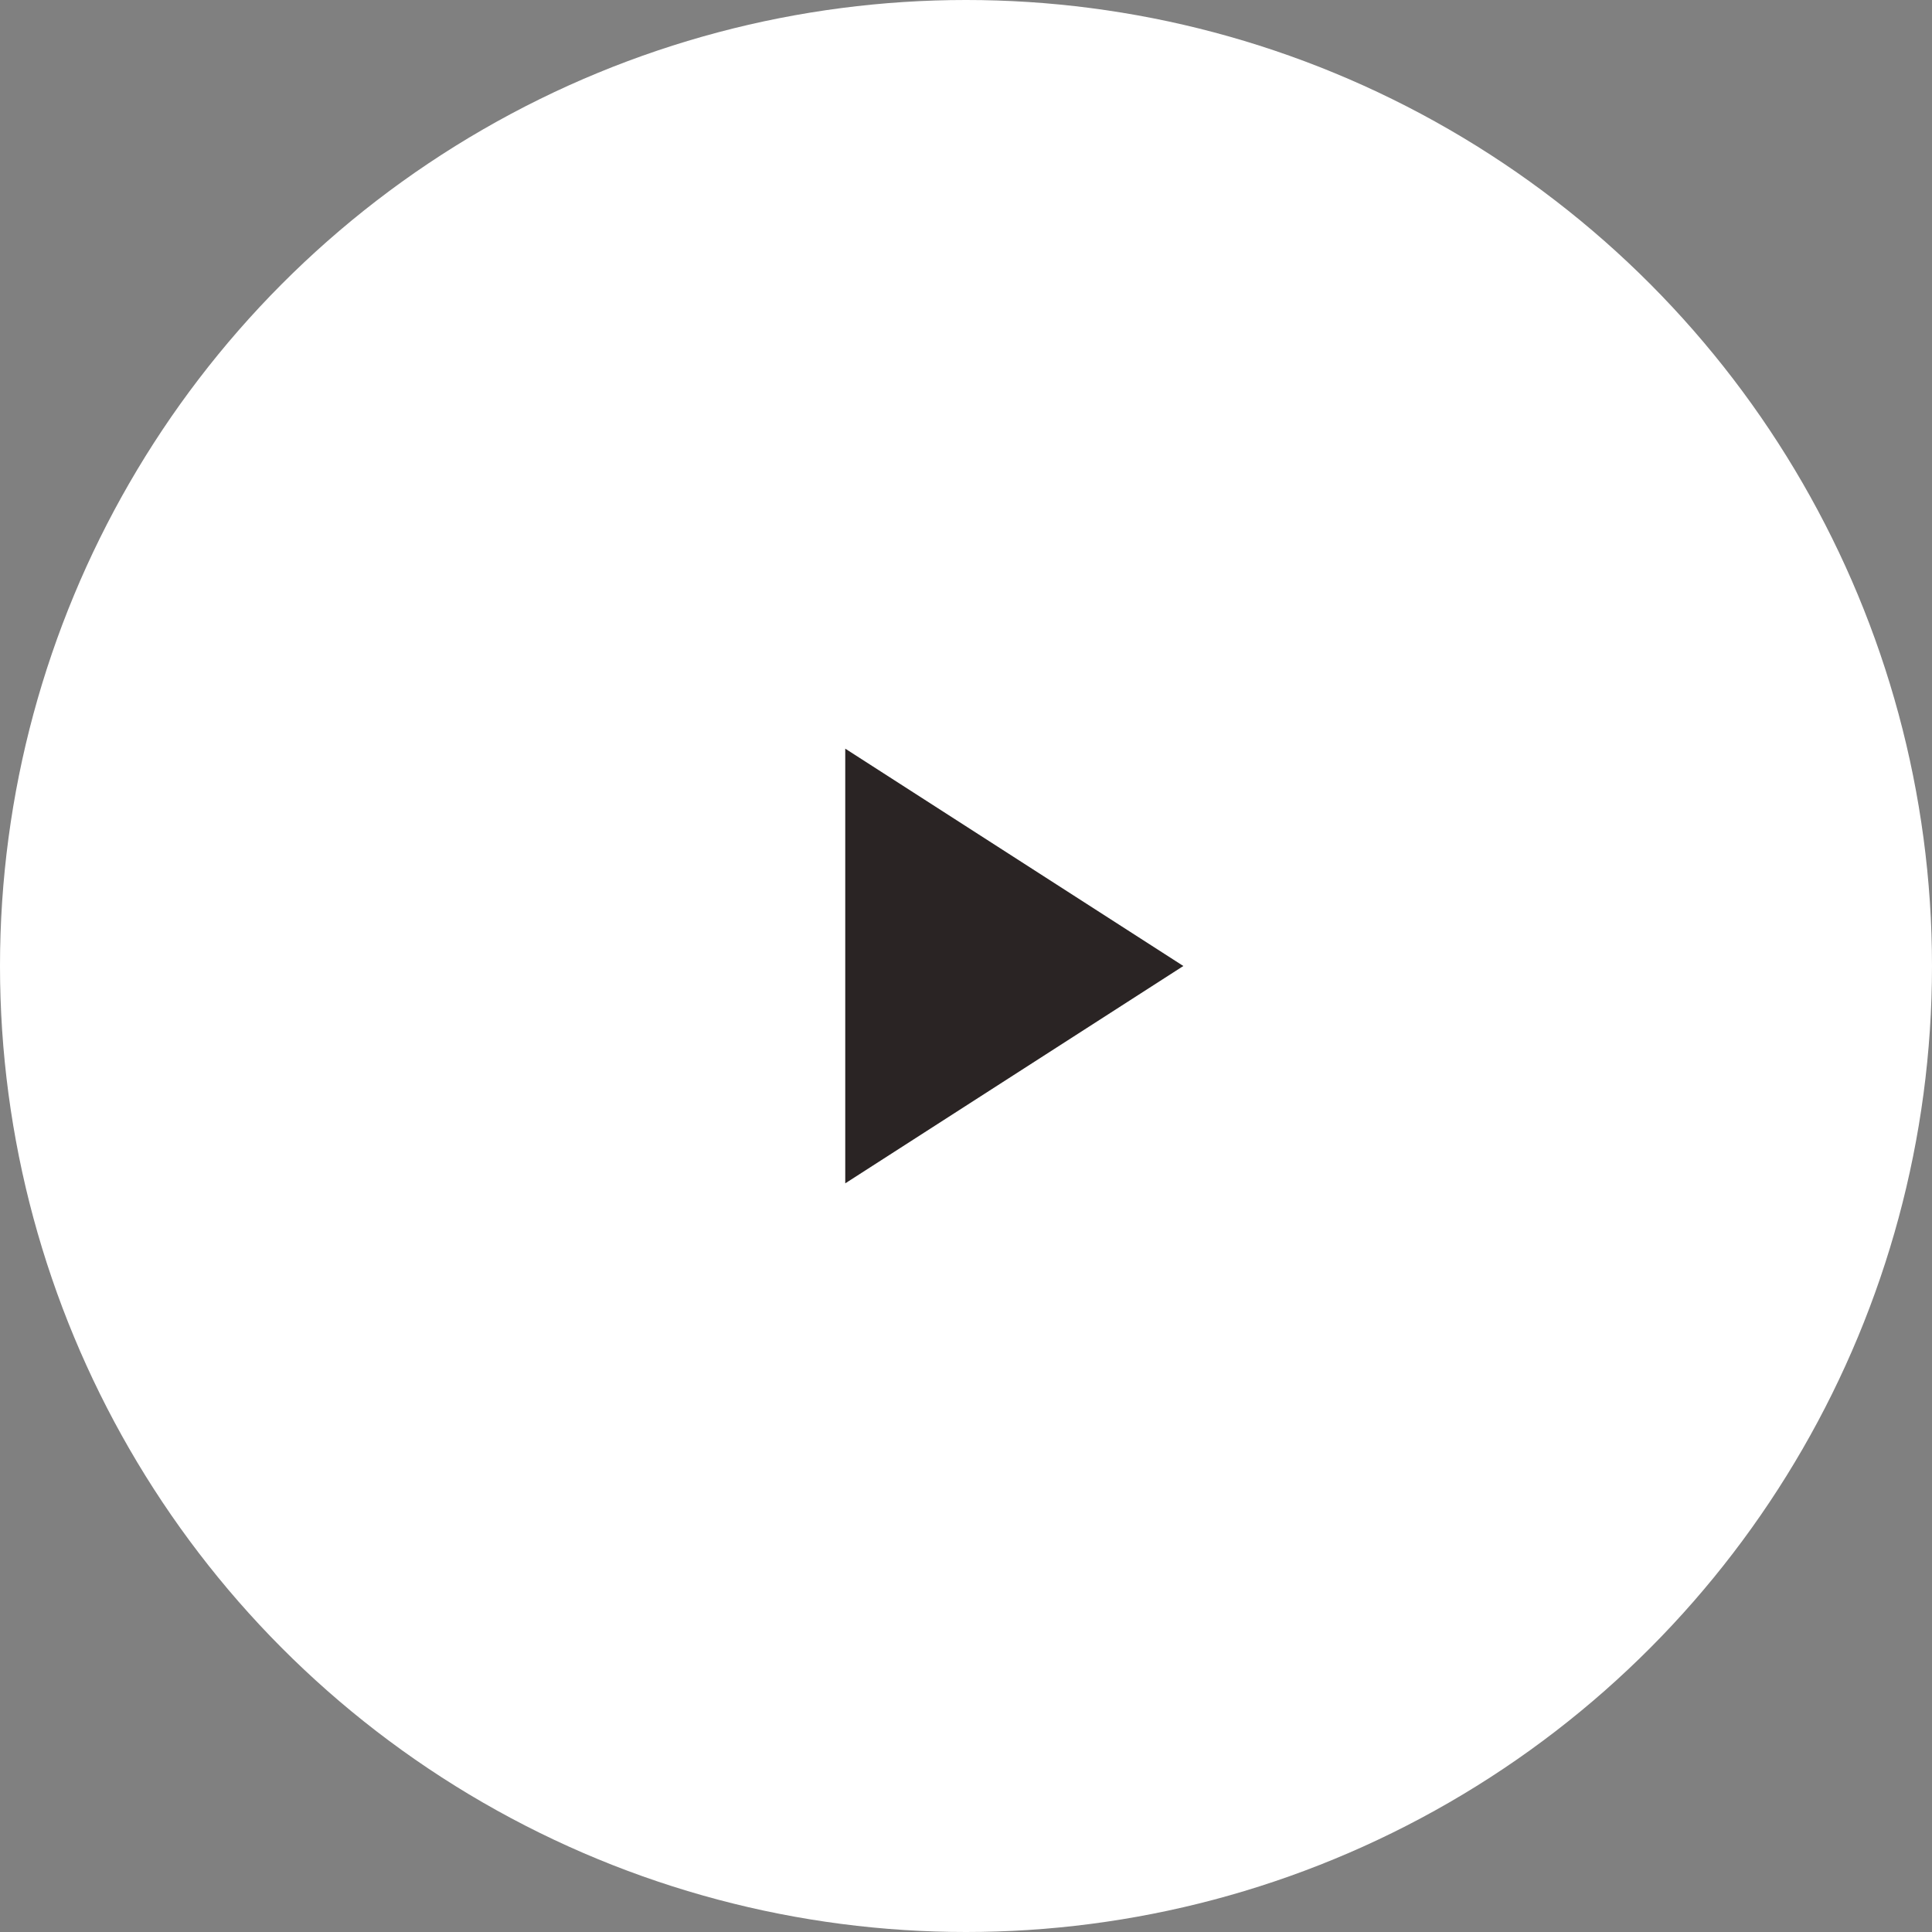 <?xml version="1.0" encoding="UTF-8"?>
<svg width="80px" height="80px" viewBox="0 0 80 80" version="1.1" xmlns="http://www.w3.org/2000/svg" xmlns:xlink="http://www.w3.org/1999/xlink">
    <rect x="0" y="0" width="80" height="80" fill="#808080" stroke="none"/>
    <title>play</title>
    <g id="Admin" stroke="none" stroke-width="1" fill="none" fill-rule="evenodd">
        <g id="Format-2" transform="translate(-845, -367)">
            <g id="Group-6" transform="translate(735, 257)">
                <g id="pic-copy-3">
                    <g id="play" transform="translate(110, 110)">
                        <circle id="Oval" fill="#FFFFFF" cx="40" cy="40" r="40"></circle>
                        <polygon id="Triangle" fill="#2A2424" transform="translate(42, 40) rotate(-270) translate(-42, -40) " points="42 33 51 47 33 47"></polygon>
                    </g>
                </g>
            </g>
        </g>
    </g>
</svg>